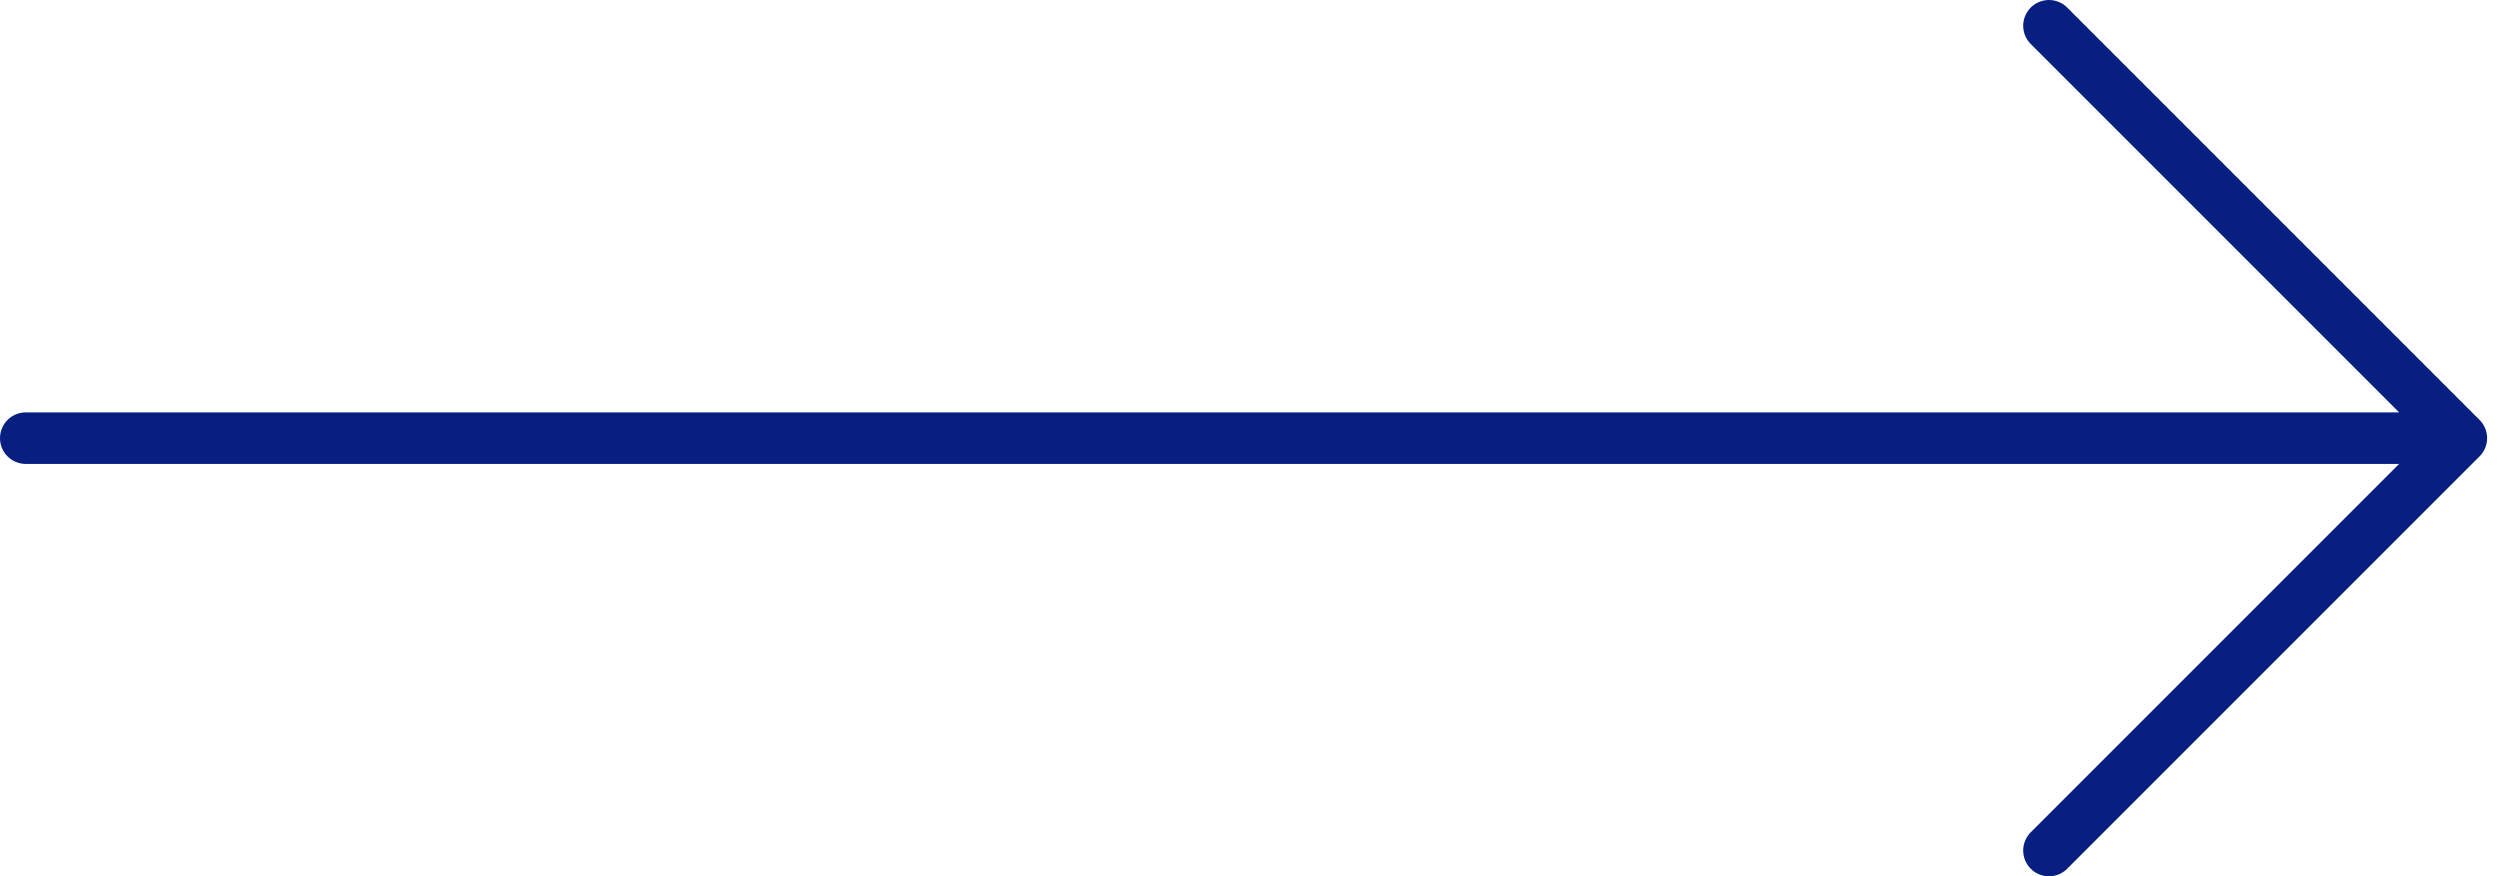 <svg width="97" height="34" viewBox="0 0 97 34" fill="none" xmlns="http://www.w3.org/2000/svg">
<path d="M1 17H95.5M95.5 17L79.5 1M95.5 17L79.5 33" stroke="#061F80" stroke-width="2" stroke-linecap="round"/>
</svg>

